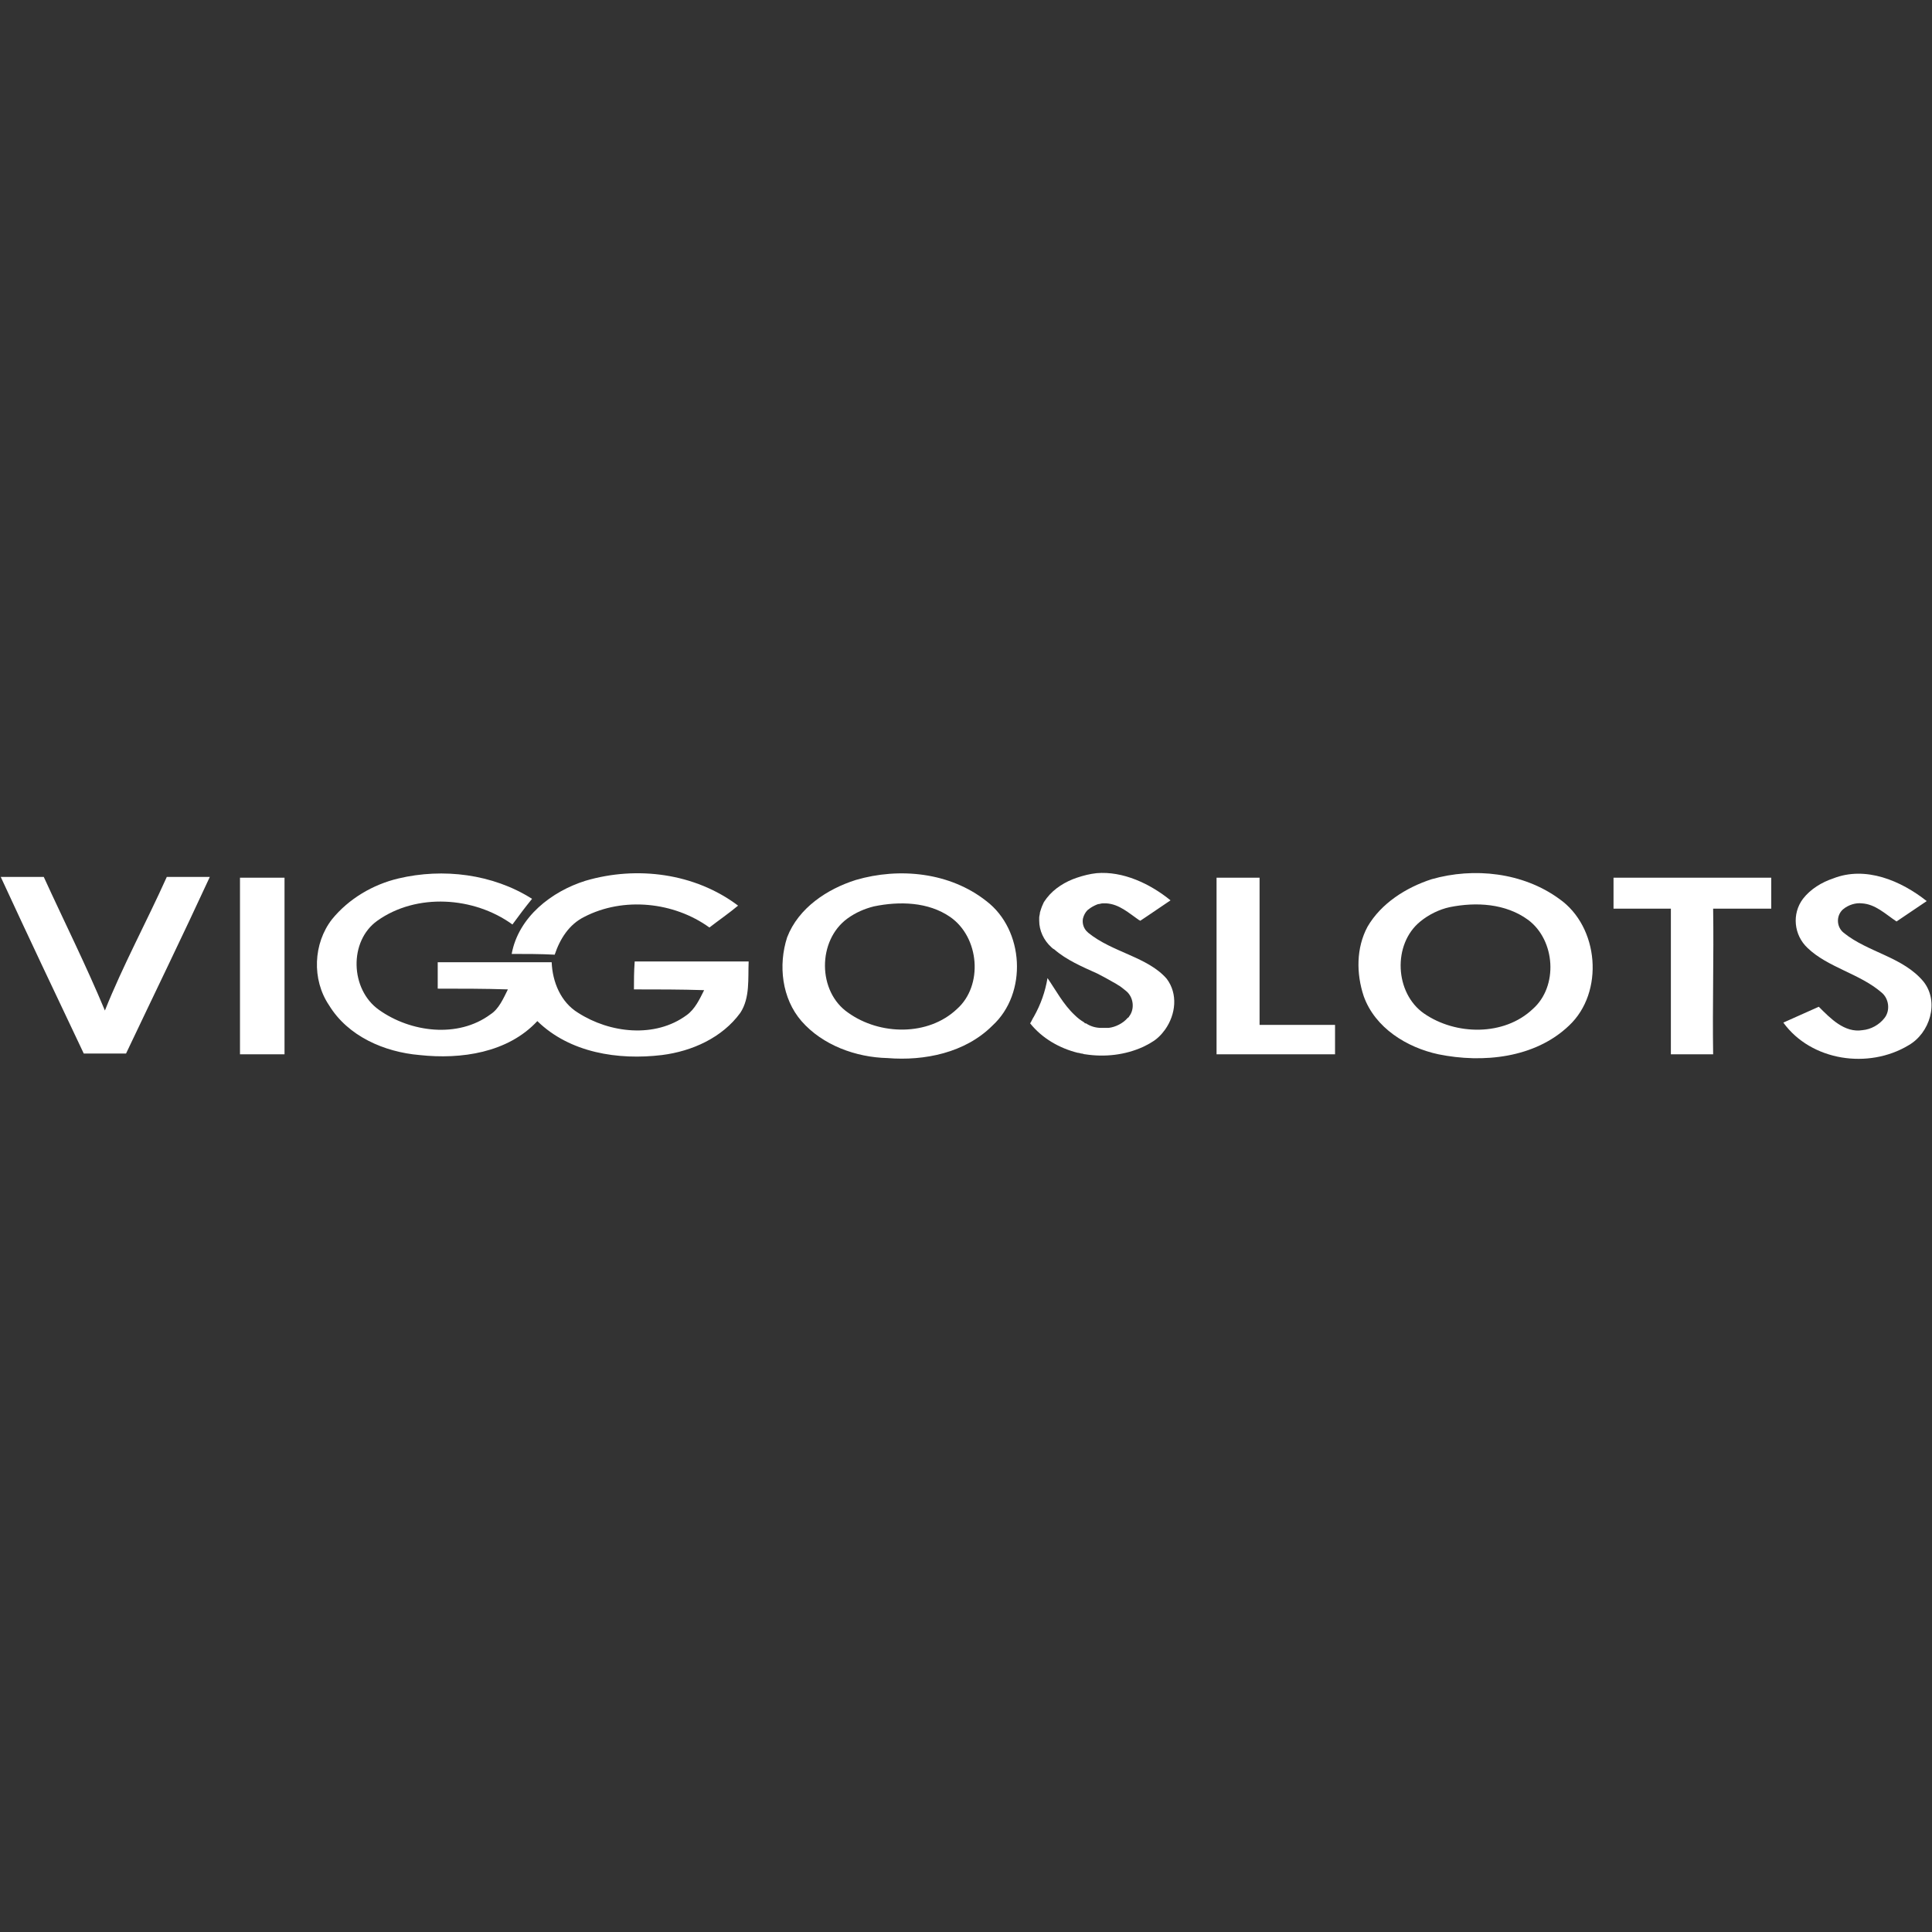 <svg:svg xmlns:svg="http://www.w3.org/2000/svg" height="810" id="Layer_1" style="enable-background:new 0 0 256 256;" version="1.1" viewBox="0 0 256 256" width="810" x="0px" xml:space="preserve" y="0px"><svg:rect x="0" y="0" width="256" height="256" fill="#333333" stroke="none"/><desc>schwesterseiten.com - Deutschlands f&#252;hrender Index f&#252;r Casino-Schwesterseite</desc><title>Viggoslots Casino auf https://schwesterseiten.com/viggoslots-com/</title><svg:style type="text/css">.st0{fill:none;} .st1{fill:#FFFFFF;}</svg:style><svg:g><svg:path class="st0" d="M202.5,121.9c-2.9-2.2-6.9-2.4-10.4-1.7c-1.4,0.4-2.8,1-3.9,1.9c-3.7,3-3.5,9.5,0.5,12.2 c4.2,3,10.6,3,14.4-0.6C206.5,130.7,206.1,124.6,202.5,121.9z"/><svg:path class="st0" d="M125.8,121.6c-2.9-2-6.7-2.1-10.1-1.4c-1.2,0.3-2.5,0.9-3.5,1.6c-4,2.8-3.9,9.7,0.1,12.5 c4.2,3,10.6,3,14.4-0.5C130.3,130.6,129.8,124.2,125.8,121.6z"/><svg:path class="st1" d="M13.9,133.9c-2.5-6-5.4-11.8-8.1-17.7c-1.9,0-3.8,0-5.7,0c3.6,7.8,7.3,15.6,11,23.4c1.9,0,3.7,0,5.6,0 c3.7-7.8,7.5-15.6,11.1-23.4c-1.9,0-3.8,0-5.7,0C19.4,122.2,16.3,127.9,13.9,133.9z"/><svg:path class="st1" d="M31.8,116.3c0,7.8,0,15.6,0,23.4c2,0,3.9,0,5.9,0c0-7.8,0-15.6,0-23.4C35.7,116.3,33.7,116.3,31.8,116.3z"/><svg:path class="st1" d="M84,131.1c3.1,0,6.2,0,9.3,0.1c-0.6,1.2-1.2,2.5-2.3,3.3c-4.2,3.1-10.2,2.4-14.4-0.3c-2.3-1.4-3.4-4.1-3.5-6.7 c-5,0-10.1,0-15.1,0c0,1.2,0,2.3,0,3.5c3.1,0,6.2,0,9.3,0.1c-0.6,1.2-1.2,2.6-2.3,3.3c-4.3,3.2-10.6,2.4-14.8-0.6 c-3.8-2.7-4-9.1-0.2-11.8c5.2-3.7,12.8-3.2,17.9,0.5c0.8-1.1,1.7-2.3,2.6-3.4c-5.2-3.3-11.8-4.1-17.7-2.7c-3.4,0.8-6.6,2.7-8.8,5.4 c-2.5,3.2-2.7,8-0.4,11.4c2.5,4.1,7.3,6.2,12,6.6c5.5,0.6,11.7-0.3,15.6-4.5c4.3,4.2,10.7,5.2,16.5,4.5c4-0.5,8-2.3,10.4-5.6 c1.3-2,1-4.5,1.1-6.8c-5,0-10.1,0-15.1,0C84,128.8,84,129.9,84,131.1z"/><svg:path class="st1" d="M73.5,126.5c0.7-2.1,1.9-4,3.9-5c5.2-2.7,11.9-2,16.6,1.4c1.3-1,2.6-1.9,3.8-2.9c-5.7-4.3-13.4-5.3-20.2-3.3 c-4.5,1.4-8.9,4.8-9.8,9.7C69.7,126.4,71.6,126.4,73.5,126.5z"/><svg:path class="st1" d="M130.7,119.4c-4.8-3.8-11.5-4.5-17.3-2.8c-3.8,1.2-7.6,3.7-9.1,7.6c-1.2,3.7-0.7,8.1,1.9,11.1 c2.8,3.2,7.2,4.8,11.4,4.9c4.9,0.4,10.3-0.7,13.9-4.3C136.2,131.6,135.7,123.2,130.7,119.4z M126.8,133.7 c-3.8,3.6-10.2,3.5-14.4,0.5c-4.1-2.8-4.1-9.6-0.1-12.5c1.1-0.8,2.3-1.3,3.5-1.6c3.4-0.7,7.2-0.6,10.1,1.4 C129.8,124.2,130.3,130.6,126.8,133.7z"/><svg:path class="st1" d="M166.9,116.3c-1.9,0-3.8,0-5.7,0c0,7.8,0,15.6,0,23.4c5.2,0,10.5,0,15.7,0c0-1.3,0-2.6,0-3.9 c-3.3,0-6.7,0-10,0C166.9,129.3,166.9,122.8,166.9,116.3z"/><svg:path class="st1" d="M206.6,119.1c-4.8-3.5-11.3-4.2-16.9-2.6c-3.4,1.1-6.7,3.2-8.5,6.3c-1.5,2.8-1.5,6.2-0.5,9.2 c1.5,4.2,5.7,6.8,9.9,7.7c5.9,1.2,12.8,0.5,17.3-3.8C212.6,131.5,211.9,122.8,206.6,119.1z M203.1,133.7 c-3.8,3.6-10.2,3.5-14.4,0.6c-3.9-2.7-4.2-9.2-0.5-12.2c1.1-0.9,2.5-1.6,3.9-1.9c3.5-0.7,7.4-0.5,10.4,1.7 C206.1,124.6,206.5,130.7,203.1,133.7z"/><svg:path class="st1" d="M213.8,116.3c0,1.4,0,2.7,0,4.1c2.5,0,5.1,0,7.6,0c0,6.4,0,12.9,0,19.3c1.9,0,3.8,0,5.6,0 c-0.1-6.4,0.1-12.9,0-19.3c2.6,0,5.1,0,7.7,0c0-1.4,0-2.7,0-4.1C227.8,116.3,220.8,116.3,213.8,116.3z"/><svg:path class="st1" d="M254.9,130.1c-2.7-3.3-7.4-3.9-10.6-6.5c-1-0.8-1-2.3-0.1-3.1c0.7-0.6,1.7-0.9,2.5-0.8 c1.8,0.1,3.1,1.4,4.6,2.4c1.3-0.9,2.7-1.8,4-2.7c-3.4-2.7-8.1-4.7-12.4-3c-1.5,0.5-3,1.4-4,2.7c-1.5,2-1.2,4.8,0.6,6.5 c2.7,2.6,6.9,3.4,9.8,5.9c1,0.8,1.2,2.4,0.4,3.4c-0.7,0.9-1.8,1.5-2.9,1.6c-2.4,0.4-4.3-1.6-5.8-3.1c-1.6,0.7-3.1,1.4-4.7,2.1 c3.7,5.1,11.3,6.2,16.6,3C255.7,136.9,257,132.8,254.9,130.1z"/><svg:path class="st1" d="M144.2,123.6c-0.1-0.1-0.2-0.2-0.3-0.3c-0.4-0.5-0.5-1.1-0.4-1.6c0.1-0.4,0.3-0.8,0.6-1.1 c0.1-0.1,0.3-0.2,0.4-0.3c0.3-0.2,0.7-0.4,1-0.5c0.2,0,0.4-0.1,0.6-0.1c0,0,0,0,0,0c0.1,0,0.2,0,0.2,0c0.1,0,0.2,0,0.3,0 c1.7,0.1,3,1.3,4.3,2.2c0.1,0,0.1,0.1,0.2,0.1c0,0,0,0,0,0c0.3-0.2,0.6-0.4,0.9-0.6c1-0.7,2.1-1.4,3.1-2.1 c-2.7-2.2-6.3-3.9-9.8-3.6c-0.9,0.1-1.7,0.3-2.6,0.6c-1.5,0.5-3,1.4-4,2.7c-0.2,0.3-0.4,0.5-0.5,0.8c-0.2,0.4-0.3,0.8-0.4,1.1 c0,0.2-0.1,0.5-0.1,0.7c0,0,0,0,0,0c0,0.1,0,0.2,0,0.4c0,1.3,0.6,2.6,1.6,3.5c0.1,0.1,0.2,0.2,0.4,0.3c1.6,1.4,3.7,2.3,5.7,3.2 c0.8,0.4,1.5,0.8,2.2,1.2c0.1,0,0.1,0.1,0.2,0.1c0.1,0.1,0.2,0.1,0.3,0.2c0.4,0.2,0.7,0.5,1.1,0.8c1,0.8,1.2,2.4,0.4,3.4 c0,0.1-0.1,0.1-0.2,0.2c-0.6,0.7-1.6,1.2-2.5,1.3c-0.1,0-0.2,0-0.3,0c-0.1,0-0.2,0-0.3,0c-0.1,0-0.3,0-0.4,0c-0.7,0-1.4-0.2-2-0.6 c0,0,0,0-0.1,0c0,0-0.1,0-0.1-0.1c-0.5-0.3-0.9-0.6-1.3-1c-1.5-1.4-2.5-3.3-3.6-4.9c-0.3,1.8-0.9,3.5-1.8,5.1 c-0.2,0.3-0.3,0.6-0.5,0.9c1.6,2,3.9,3.3,6.3,3.9c0.2,0,0.4,0.1,0.5,0.1c0.2,0,0.3,0.1,0.5,0.1c2.6,0.4,5.3,0.1,7.7-1 c0.4-0.2,0.8-0.4,1.1-0.6c0.7-0.4,1.3-1,1.8-1.7c1.4-2,1.7-4.7,0.2-6.7C152.1,126.8,147.4,126.2,144.2,123.6z"/></svg:g></svg:svg>